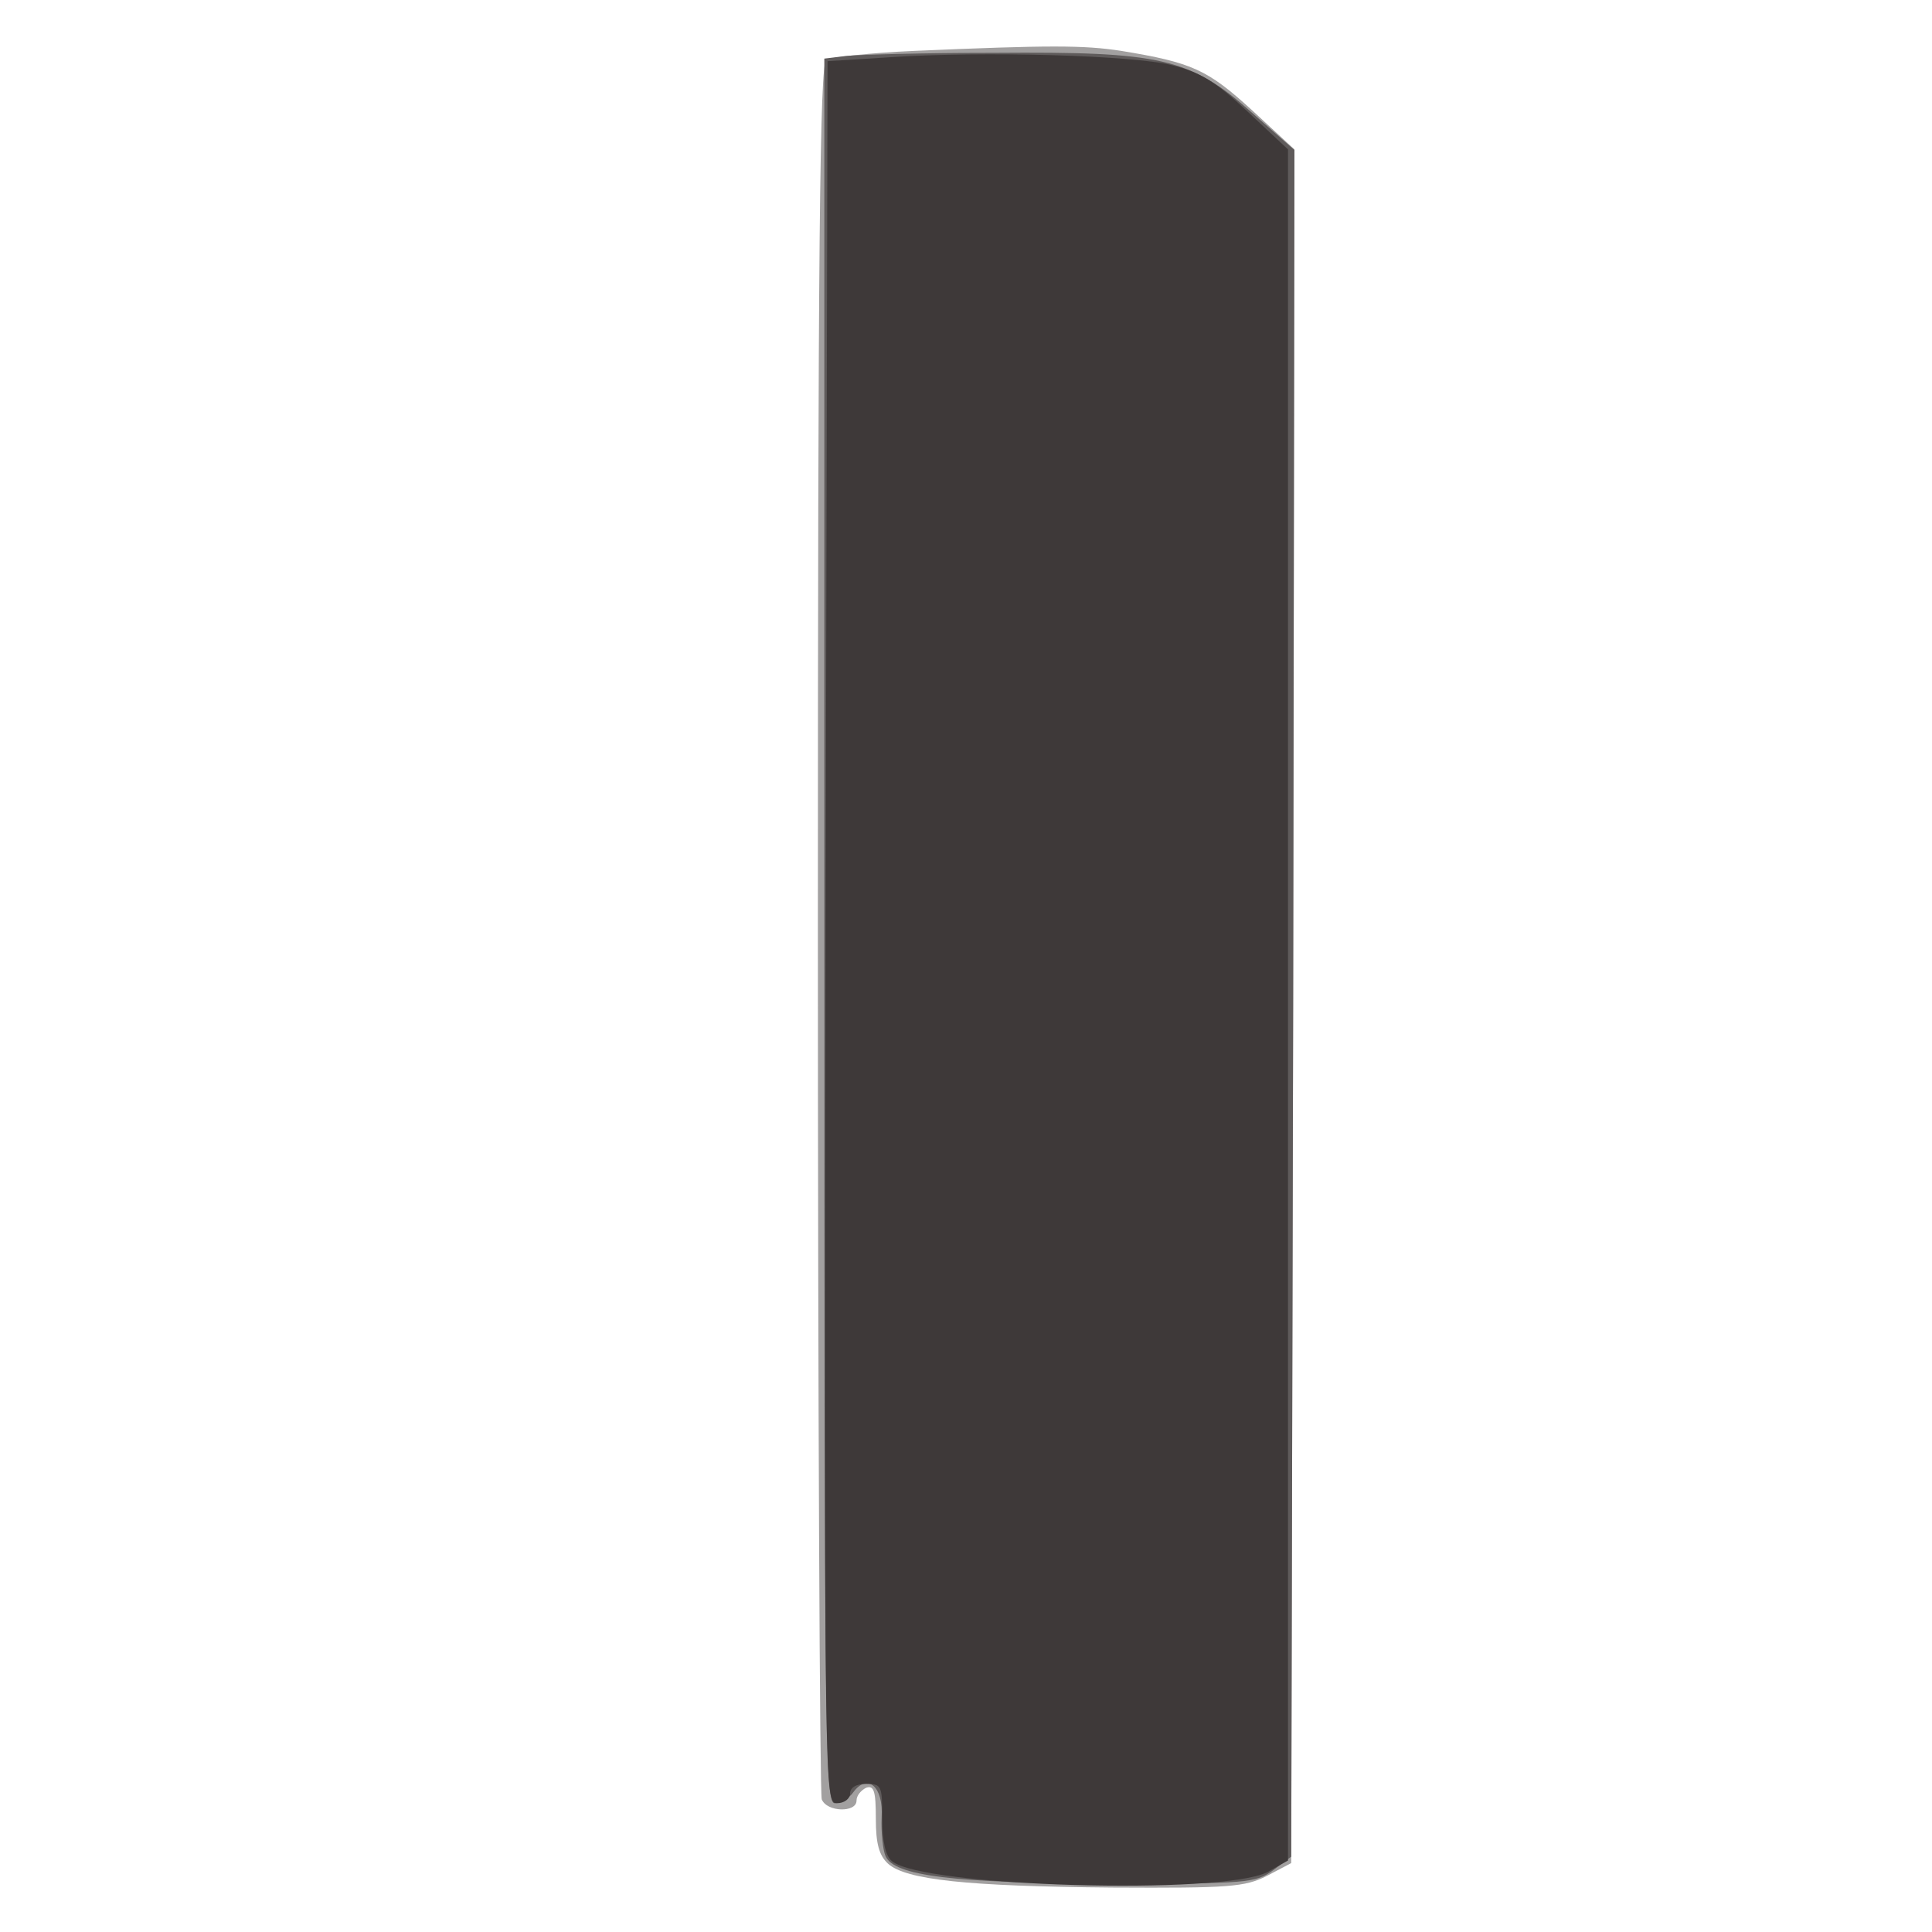 <svg xmlns="http://www.w3.org/2000/svg" xmlns:xlink="http://www.w3.org/1999/xlink" width="801" height="801"><rect width="100%" height="100%" fill="#808080" stroke="none"/><g><svg xmlns="http://www.w3.org/2000/svg" xmlns:xlink="http://www.w3.org/1999/xlink" width="801" height="801"/><svg xmlns="http://www.w3.org/2000/svg" width="801" height="801" version="1.0" viewBox="0 0 801 801"><g fill="#fff" transform="matrix(.267 0 0 -.267 0 801)"><path d="M0 1500V0h3000v3000H0V1500z"/></g></svg><svg xmlns="http://www.w3.org/2000/svg" width="801" height="801" version="1.0" viewBox="0 0 801 801"><g fill="#a2a0a0" transform="matrix(.267 0 0 -.267 0 801)"><path d="M1420 2921c-69-3-131-10-137-14-10-6-13-287-13-1347 0-736 3-1345 6-1354 8-20 54-21 54-2 0 8 7 16 15 20 12 4 15-5 15-48 0-39 5-57 19-70 28-25 122-35 348-37 183-1 206 1 240 18l38 20 3 1331 2 1330-66 61c-69 63-93 74-203 92-58 9-112 9-321 0z"/></g></svg><svg xmlns="http://www.w3.org/2000/svg" width="801" height="801" version="1.0" viewBox="0 0 801 801"><g fill="#5f5b5b" transform="matrix(.267 0 0 -.267 0 801)"><path d="m1313 2913-33-4V1554c0-1248 1-1354 16-1354 9 0 22 7 29 17 22 30 47 9 44-39-1-24 2-51 6-60 13-31 106-42 347-43 215 0 228 1 255 21l28 21 3 1325 2 1325-66 58c-96 85-141 95-399 93-110 0-215-3-232-5z"/></g></svg><svg xmlns="http://www.w3.org/2000/svg" width="801" height="801" version="1.0" viewBox="0 0 801 801"><g fill="#3e3939" transform="matrix(.267 0 0 -.267 0 801)"><path d="m1380 2911-95-6-3-1352c-2-1348-2-1353 18-1353 11 0 20 7 20 15 0 9 9 15 25 15 24 0 25-3 25-54 0-35 5-58 15-66 48-40 513-53 583-17l32 18v2657l-63 59c-50 47-74 61-118 72-60 15-291 22-439 12z"/></g></svg></g></svg>